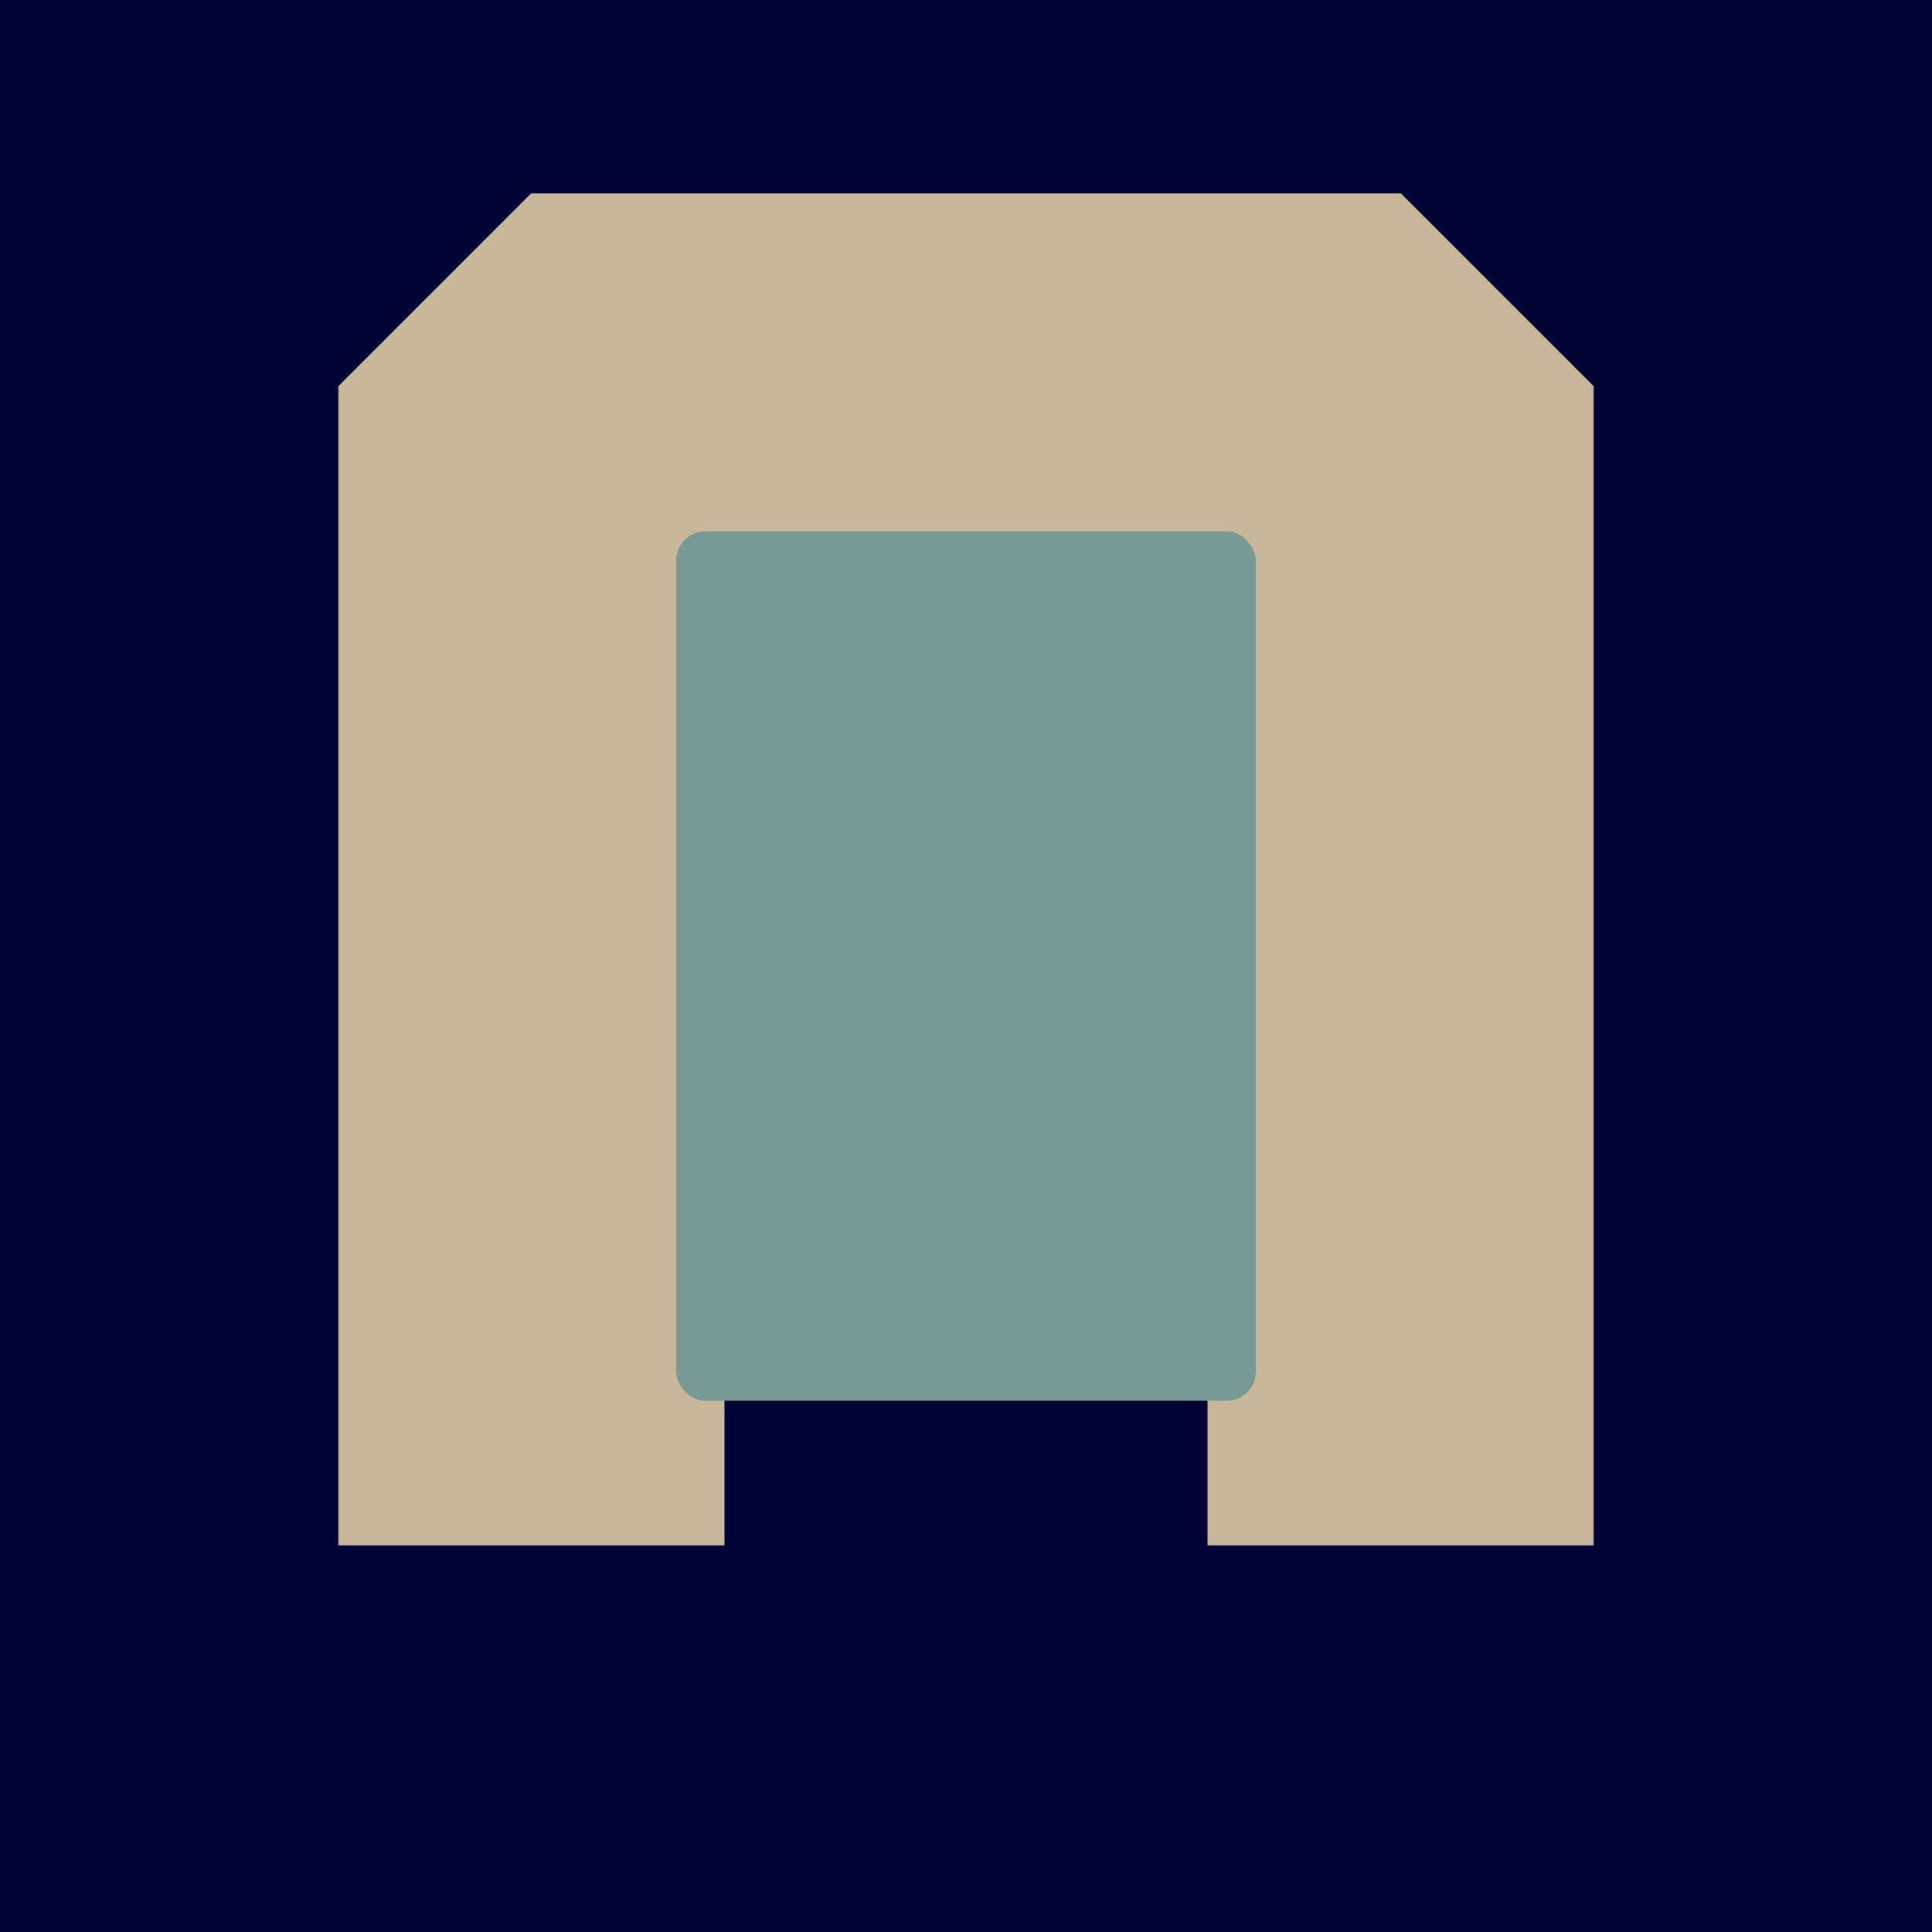 <svg width="1000" height="1000" viewBox="0 0 1000 1000" fill="none" xmlns="http://www.w3.org/2000/svg">
<rect width="1000" height="1000" fill="#000435"/>
<mask id="path-2-outside-1_0_1" maskUnits="userSpaceOnUse" x="175" y="100" width="650" height="700" fill="black">
<rect fill="white" x="175" y="100" width="650" height="700"/>
<path d="M275 200H725V800H275V200Z"/>
</mask>
<path d="M275 200H725V800H275V200Z" fill="#000435"/>
<path d="M275 200V100L175 200H275ZM725 200H825L725 100V200ZM275 200V300H725V200V100H275V200ZM725 200H625V800H725H825V200H725ZM275 800H375V200H275H175V800H275Z" fill="#C9B79C" mask="url(#path-2-outside-1_0_1)"/>
<rect x="350" y="275" width="300" height="450" rx="15" fill="#779A94"/>
</svg>

